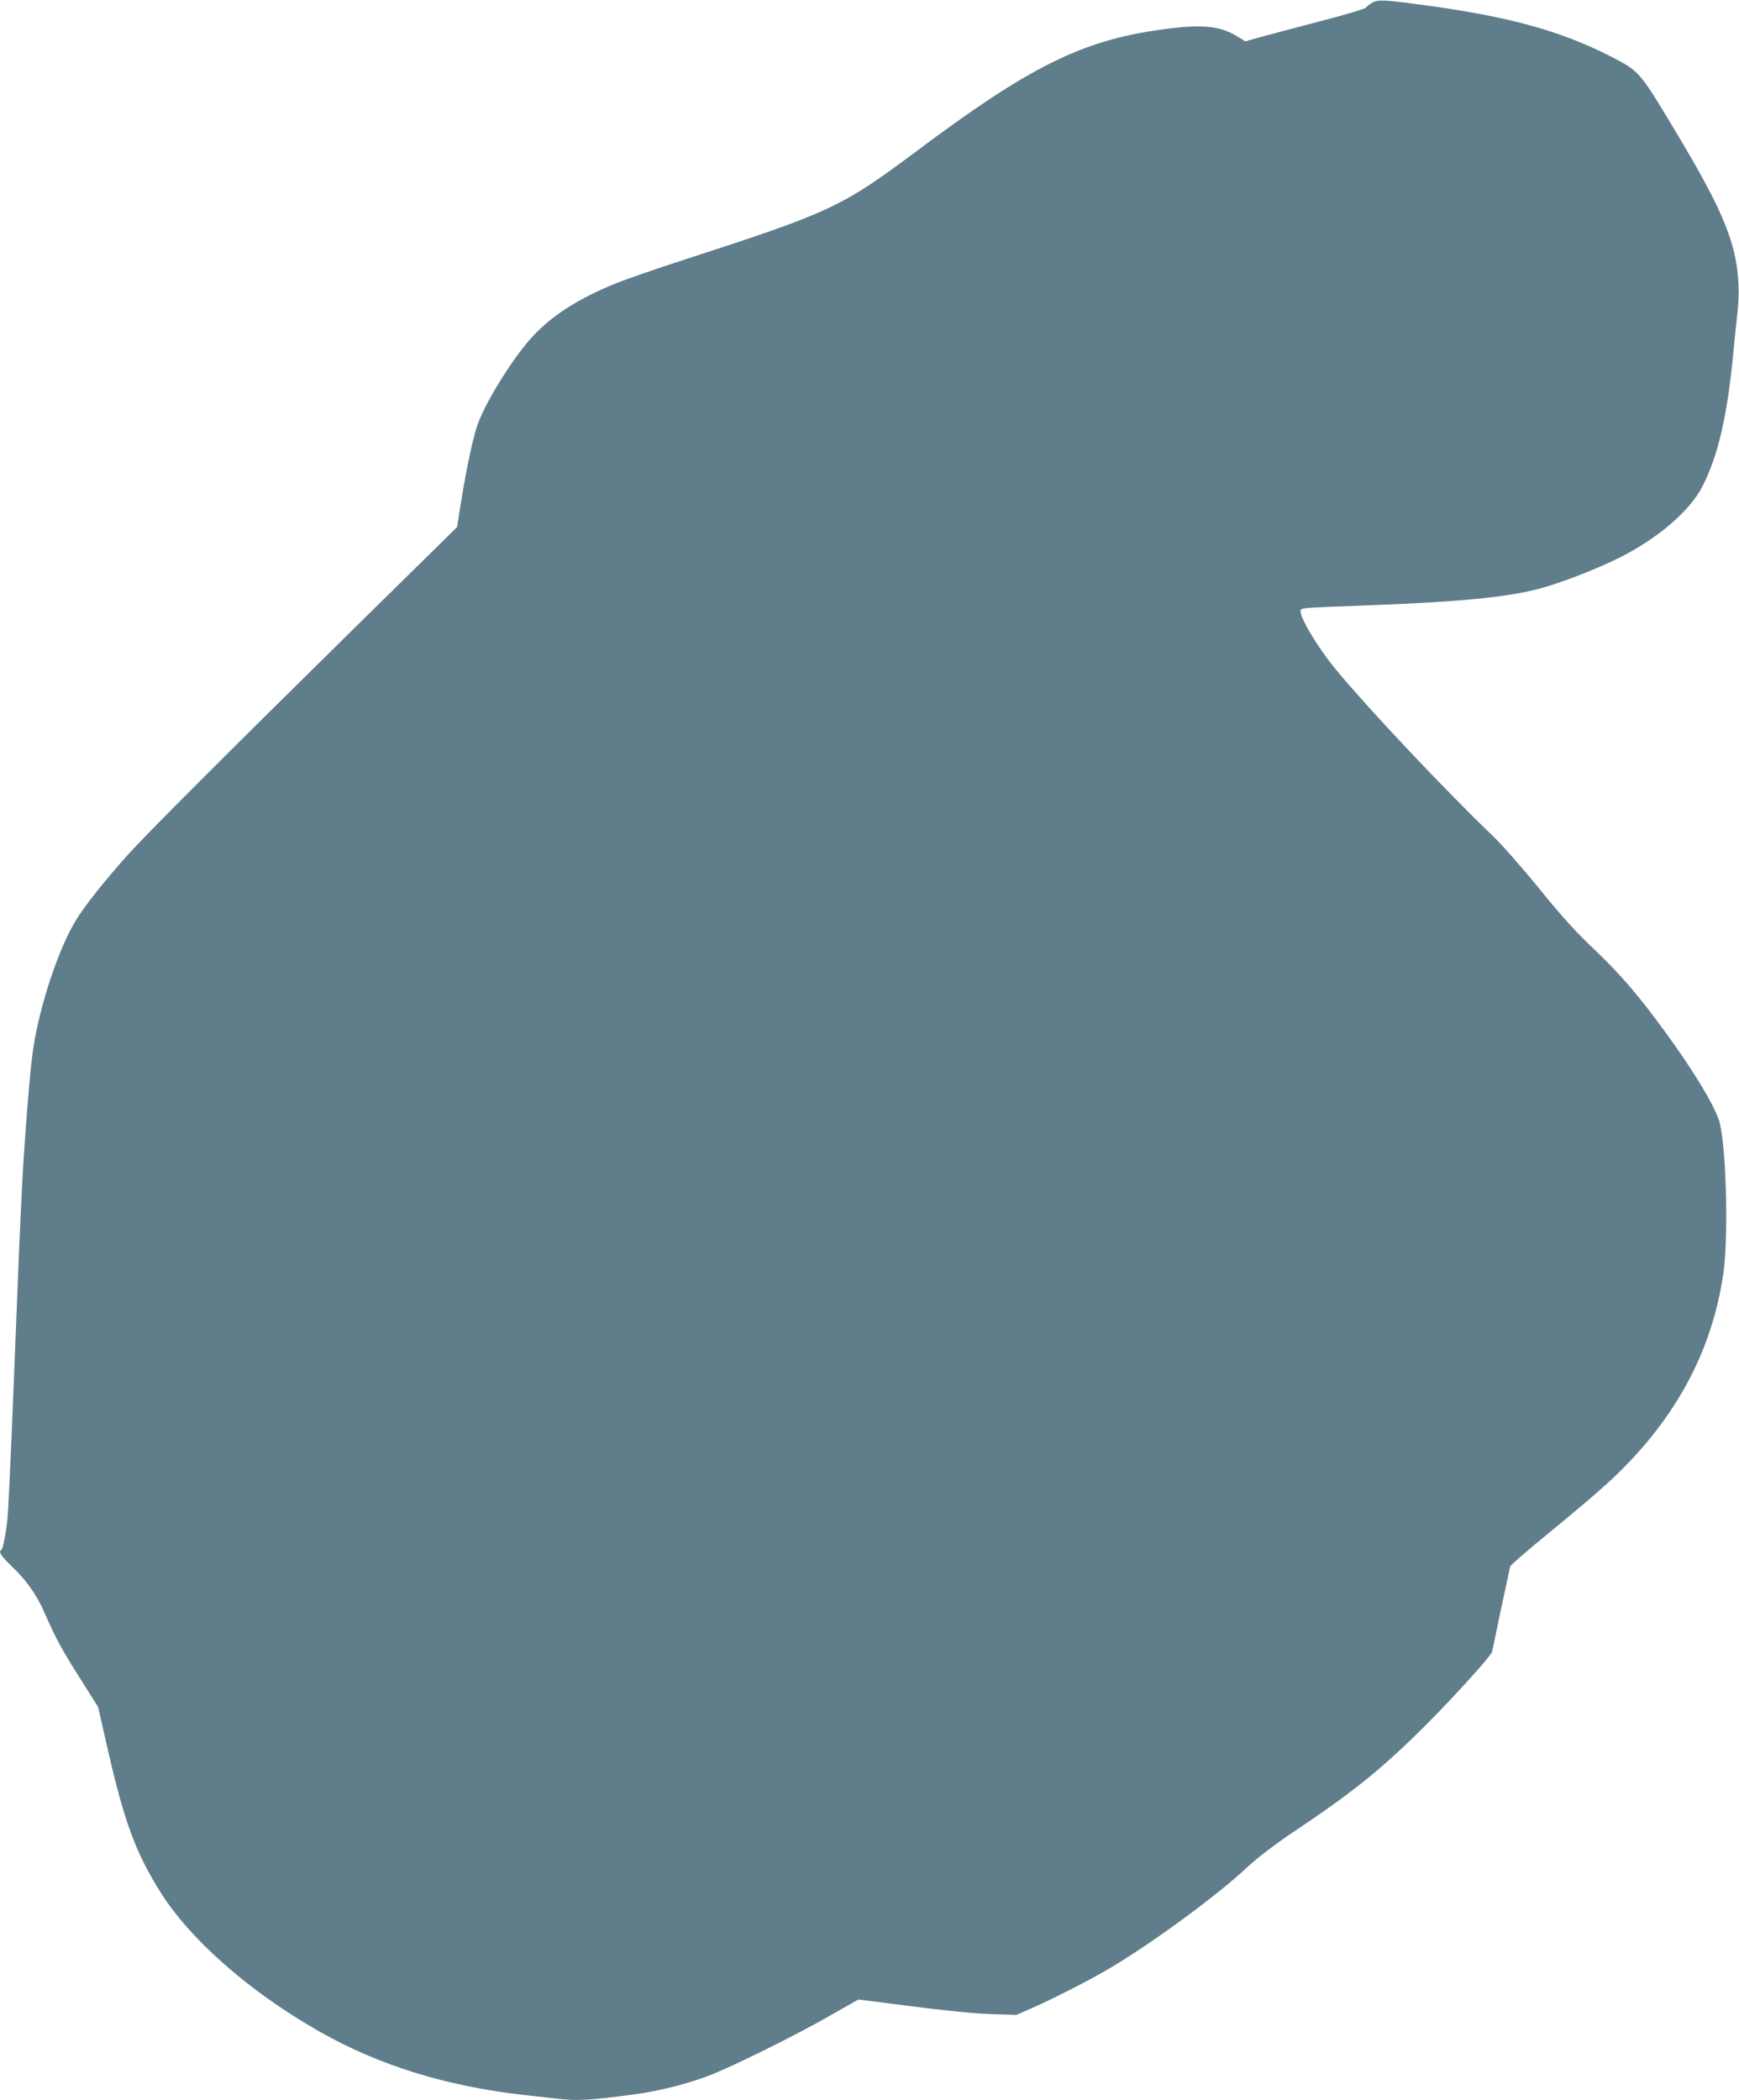 <?xml version="1.0" standalone="no"?>
<!DOCTYPE svg PUBLIC "-//W3C//DTD SVG 20010904//EN"
 "http://www.w3.org/TR/2001/REC-SVG-20010904/DTD/svg10.dtd">
<svg version="1.0" xmlns="http://www.w3.org/2000/svg"
 width="1060pt" height="1280pt" viewBox="0 0 1060 1280"
 preserveAspectRatio="xMidYMid meet">
<g transform="translate(0,1280) scale(0.1,-0.1)"
fill="#607d8b" stroke="none">
<path d="M8365 12784 c-16 -10 -34 -23 -40 -31 -5 -7 -131 -45 -280 -83 -148
-39 -311 -82 -362 -96 l-92 -26 -51 31 c-106 65 -220 75 -467 40 -479 -67
-798 -225 -1483 -738 -459 -343 -525 -374 -1410 -661 -173 -56 -364 -122 -425
-147 -223 -90 -381 -190 -500 -315 -122 -127 -303 -418 -349 -561 -27 -81 -72
-301 -102 -496 l-18 -114 -606 -596 c-835 -822 -1288 -1276 -1405 -1406 -124
-139 -246 -290 -302 -378 -110 -169 -234 -539 -273 -816 -18 -126 -49 -514
-65 -811 -13 -256 -21 -442 -55 -1305 -15 -387 -30 -685 -35 -740 -10 -87 -27
-175 -36 -181 -20 -12 -6 -35 57 -96 95 -90 158 -179 205 -288 70 -159 107
-228 220 -405 l107 -170 57 -250 c101 -445 170 -633 320 -874 182 -292 543
-610 970 -853 365 -208 777 -335 1250 -388 55 -6 136 -15 179 -20 145 -18 211
-14 509 26 136 19 303 61 430 109 138 51 528 244 740 365 l179 102 331 -42
c198 -26 393 -45 482 -47 l150 -5 80 35 c114 49 344 165 461 233 267 154 685
460 876 641 53 49 155 127 255 195 356 237 529 374 773 612 178 174 448 469
455 498 3 13 28 131 55 263 28 132 53 247 55 256 3 9 111 103 241 209 130 106
281 234 337 285 413 373 651 801 722 1296 33 233 16 810 -29 936 -37 104 -157
301 -326 533 -159 218 -270 348 -425 496 -117 110 -205 207 -343 378 -103 126
-230 271 -282 320 -285 273 -746 761 -950 1006 -121 145 -243 351 -220 374 11
11 31 12 405 26 558 21 849 49 1045 101 133 35 352 120 490 189 234 117 431
286 507 435 95 185 151 427 188 810 8 88 20 203 26 255 17 145 2 304 -43 440
-55 169 -144 342 -355 693 -198 329 -202 334 -375 423 -310 158 -625 244
-1153 315 -234 31 -265 32 -300 13z"/>
</g>
</svg>
